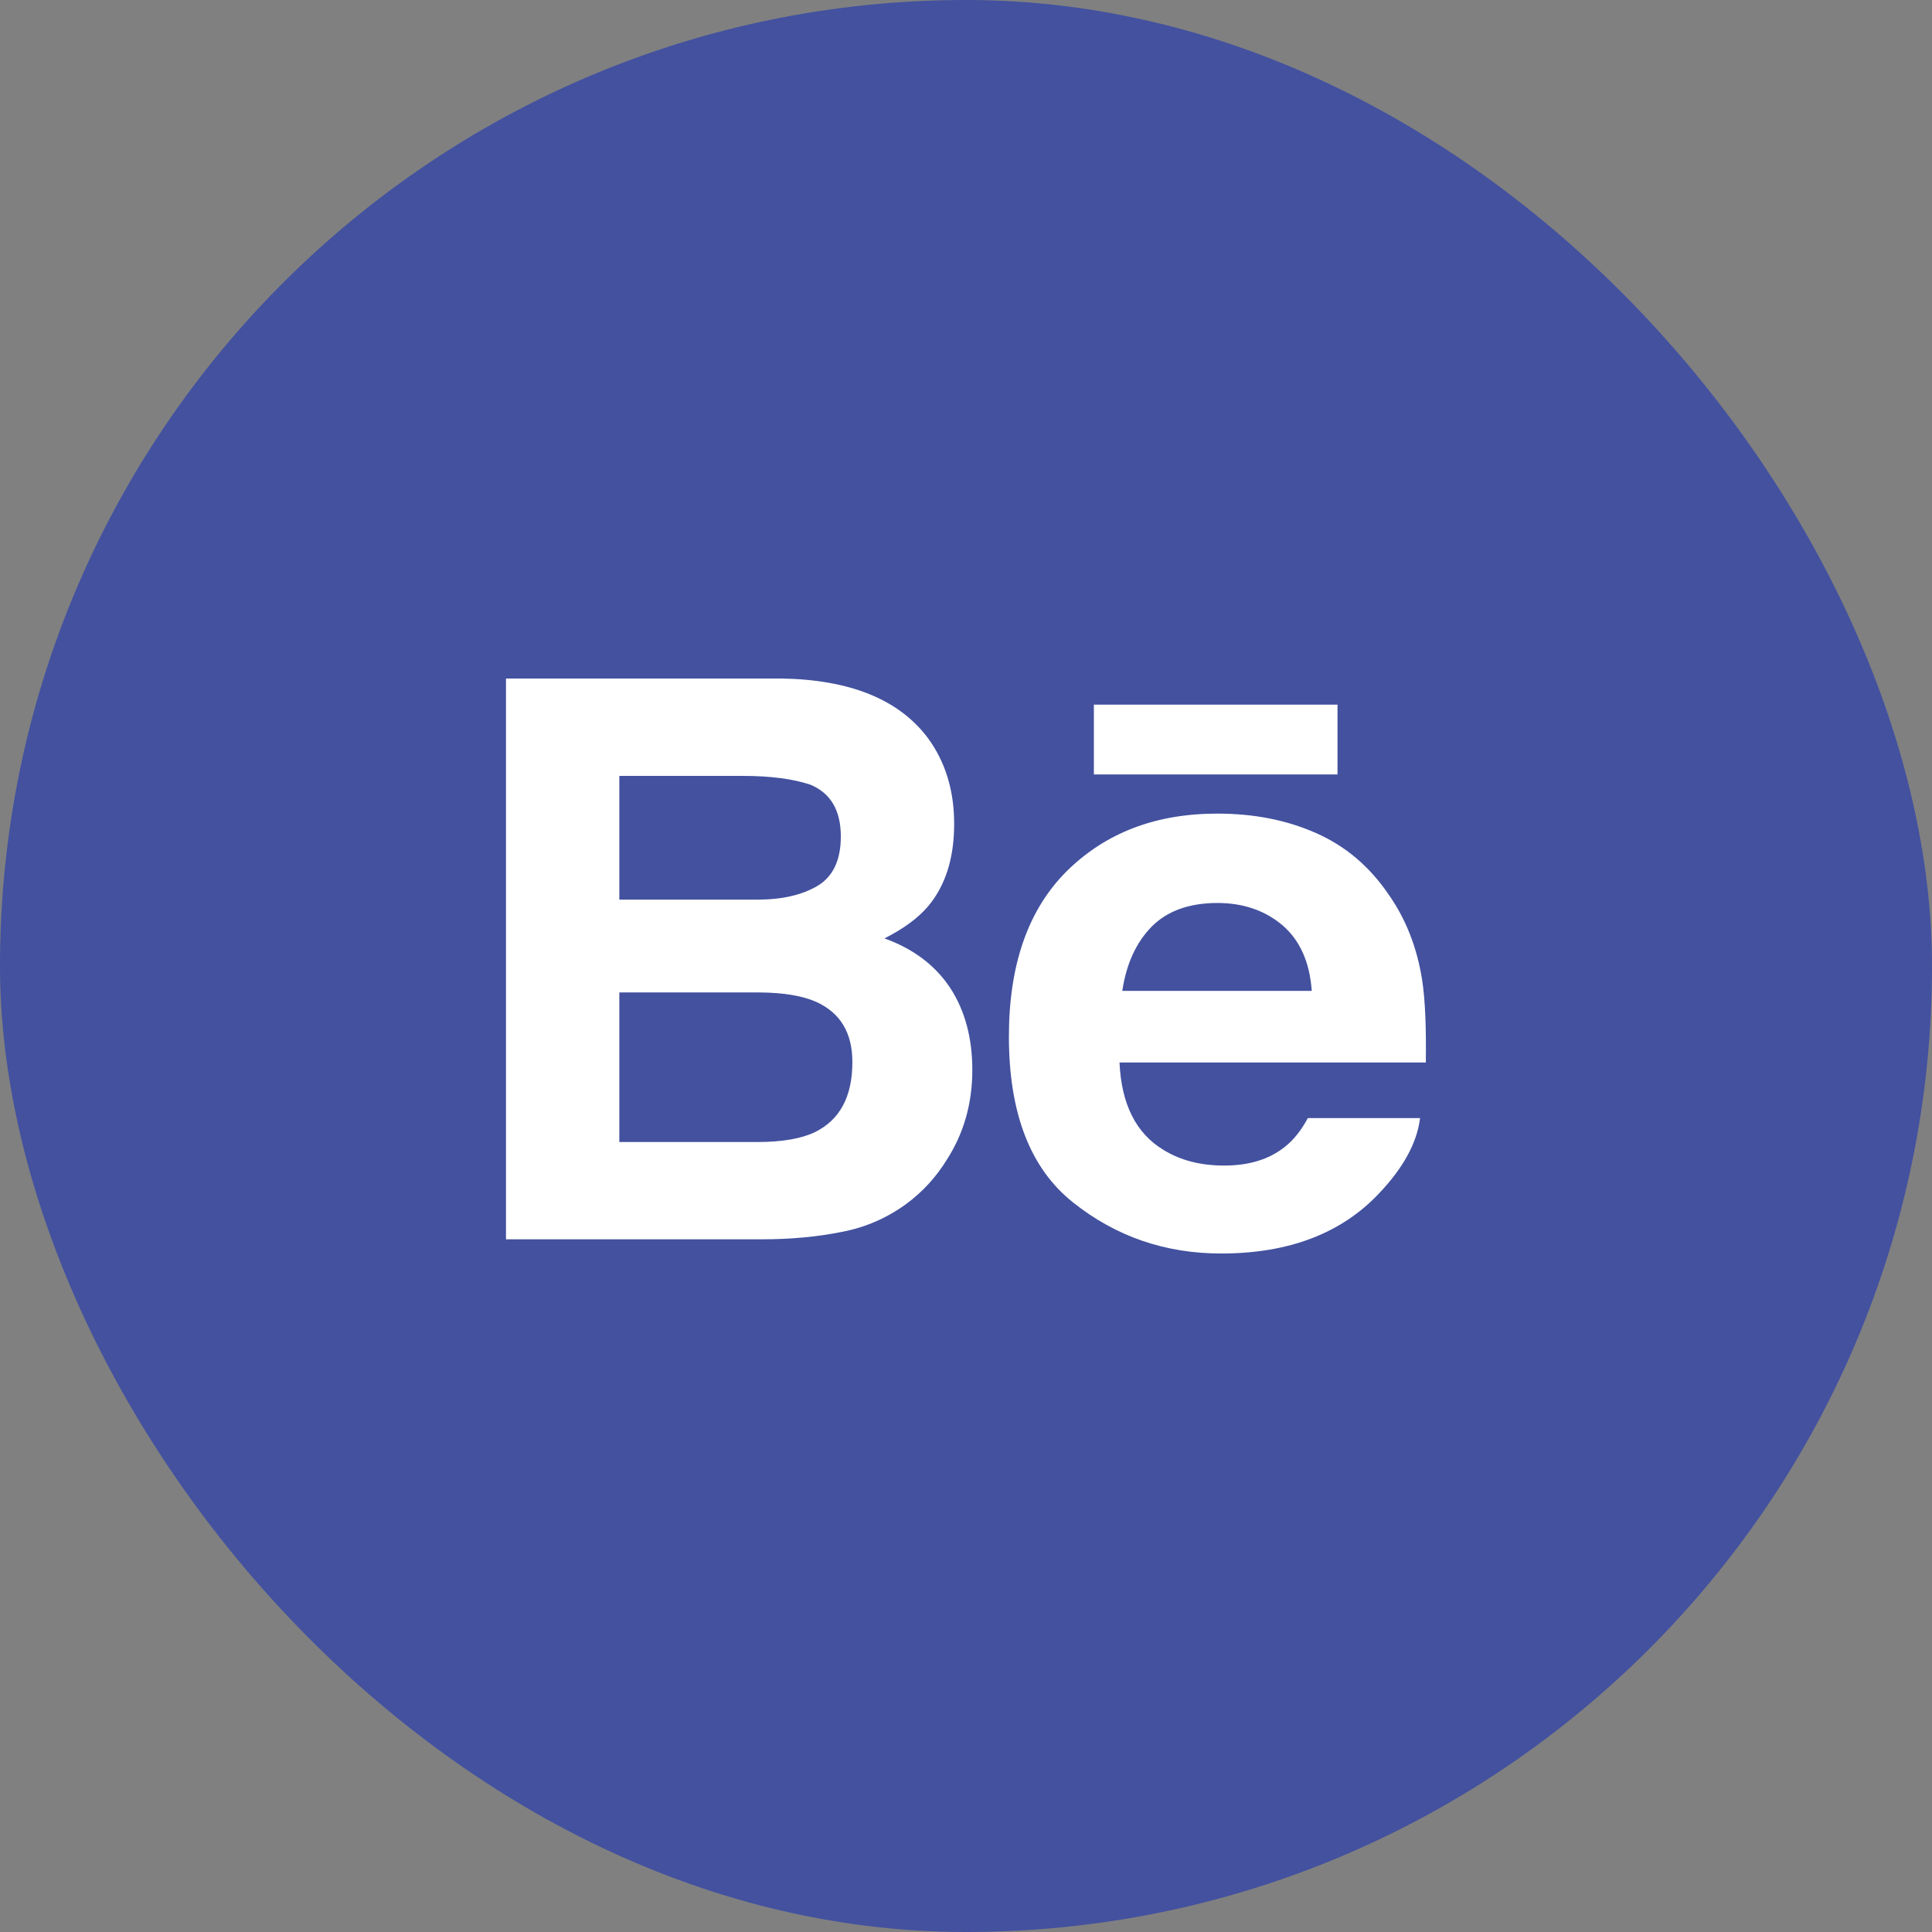 <svg width="48" height="48" viewBox="0 0 48 48" fill="none" xmlns="http://www.w3.org/2000/svg">
<rect x="0" y="0" width="48" height="48" fill="#808080" stroke="none"/>
<rect width="48" height="48" rx="24" fill="#43519F"/>
<g clip-path="url(#clip0_6169_62302)">
<path d="M23.058 18.343C23.49 18.936 23.706 19.643 23.706 20.47C23.706 21.32 23.49 22.006 23.053 22.523C22.807 22.81 22.448 23.076 21.974 23.314C22.694 23.574 23.237 23.984 23.607 24.544C23.973 25.104 24.157 25.785 24.157 26.585C24.157 27.411 23.947 28.153 23.527 28.807C23.261 29.24 22.927 29.607 22.527 29.903C22.054 30.253 21.509 30.492 20.931 30.603C20.317 30.728 19.653 30.79 18.936 30.79H12.571V16.857H19.397C21.12 16.883 22.338 17.377 23.058 18.343ZM15.387 19.277V22.351H18.821C19.433 22.351 19.931 22.235 20.316 22.006C20.697 21.776 20.89 21.367 20.89 20.783C20.89 20.131 20.637 19.704 20.131 19.494C19.694 19.35 19.137 19.277 18.461 19.277H15.387ZM15.387 24.657V28.373H18.817C19.43 28.373 19.908 28.291 20.248 28.127C20.868 27.821 21.177 27.244 21.177 26.387C21.177 25.66 20.878 25.163 20.278 24.891C19.941 24.741 19.47 24.661 18.864 24.657H15.387ZM32.696 20.697C33.426 21.018 34.026 21.527 34.498 22.221C34.93 22.834 35.207 23.544 35.333 24.351C35.407 24.823 35.436 25.507 35.424 26.397H27.814C27.86 27.43 28.22 28.155 28.908 28.57C29.326 28.828 29.826 28.958 30.416 28.958C31.036 28.958 31.541 28.801 31.93 28.487C32.144 28.316 32.331 28.08 32.493 27.778H35.281C35.207 28.388 34.868 29.01 34.27 29.641C33.334 30.641 32.024 31.143 30.34 31.143C28.948 31.143 27.723 30.721 26.661 29.875C25.596 29.031 25.066 27.655 25.066 25.751C25.066 23.965 25.546 22.596 26.504 21.643C27.466 20.693 28.708 20.214 30.238 20.214C31.15 20.213 31.968 20.374 32.696 20.697ZM28.611 23.024C28.226 23.417 27.983 23.948 27.883 24.618H32.59C32.54 23.903 32.296 23.361 31.863 22.988C31.424 22.618 30.886 22.434 30.241 22.434C29.543 22.436 28.997 22.633 28.611 23.024ZM27.177 19.241H33.23V17.507H27.177V19.241Z" fill="white"/>
</g>
<defs>
<clipPath id="clip0_6169_62302">
<rect width="22.857" height="16" fill="white" transform="translate(12.571 16)"/>
</clipPath>
</defs>
</svg>
